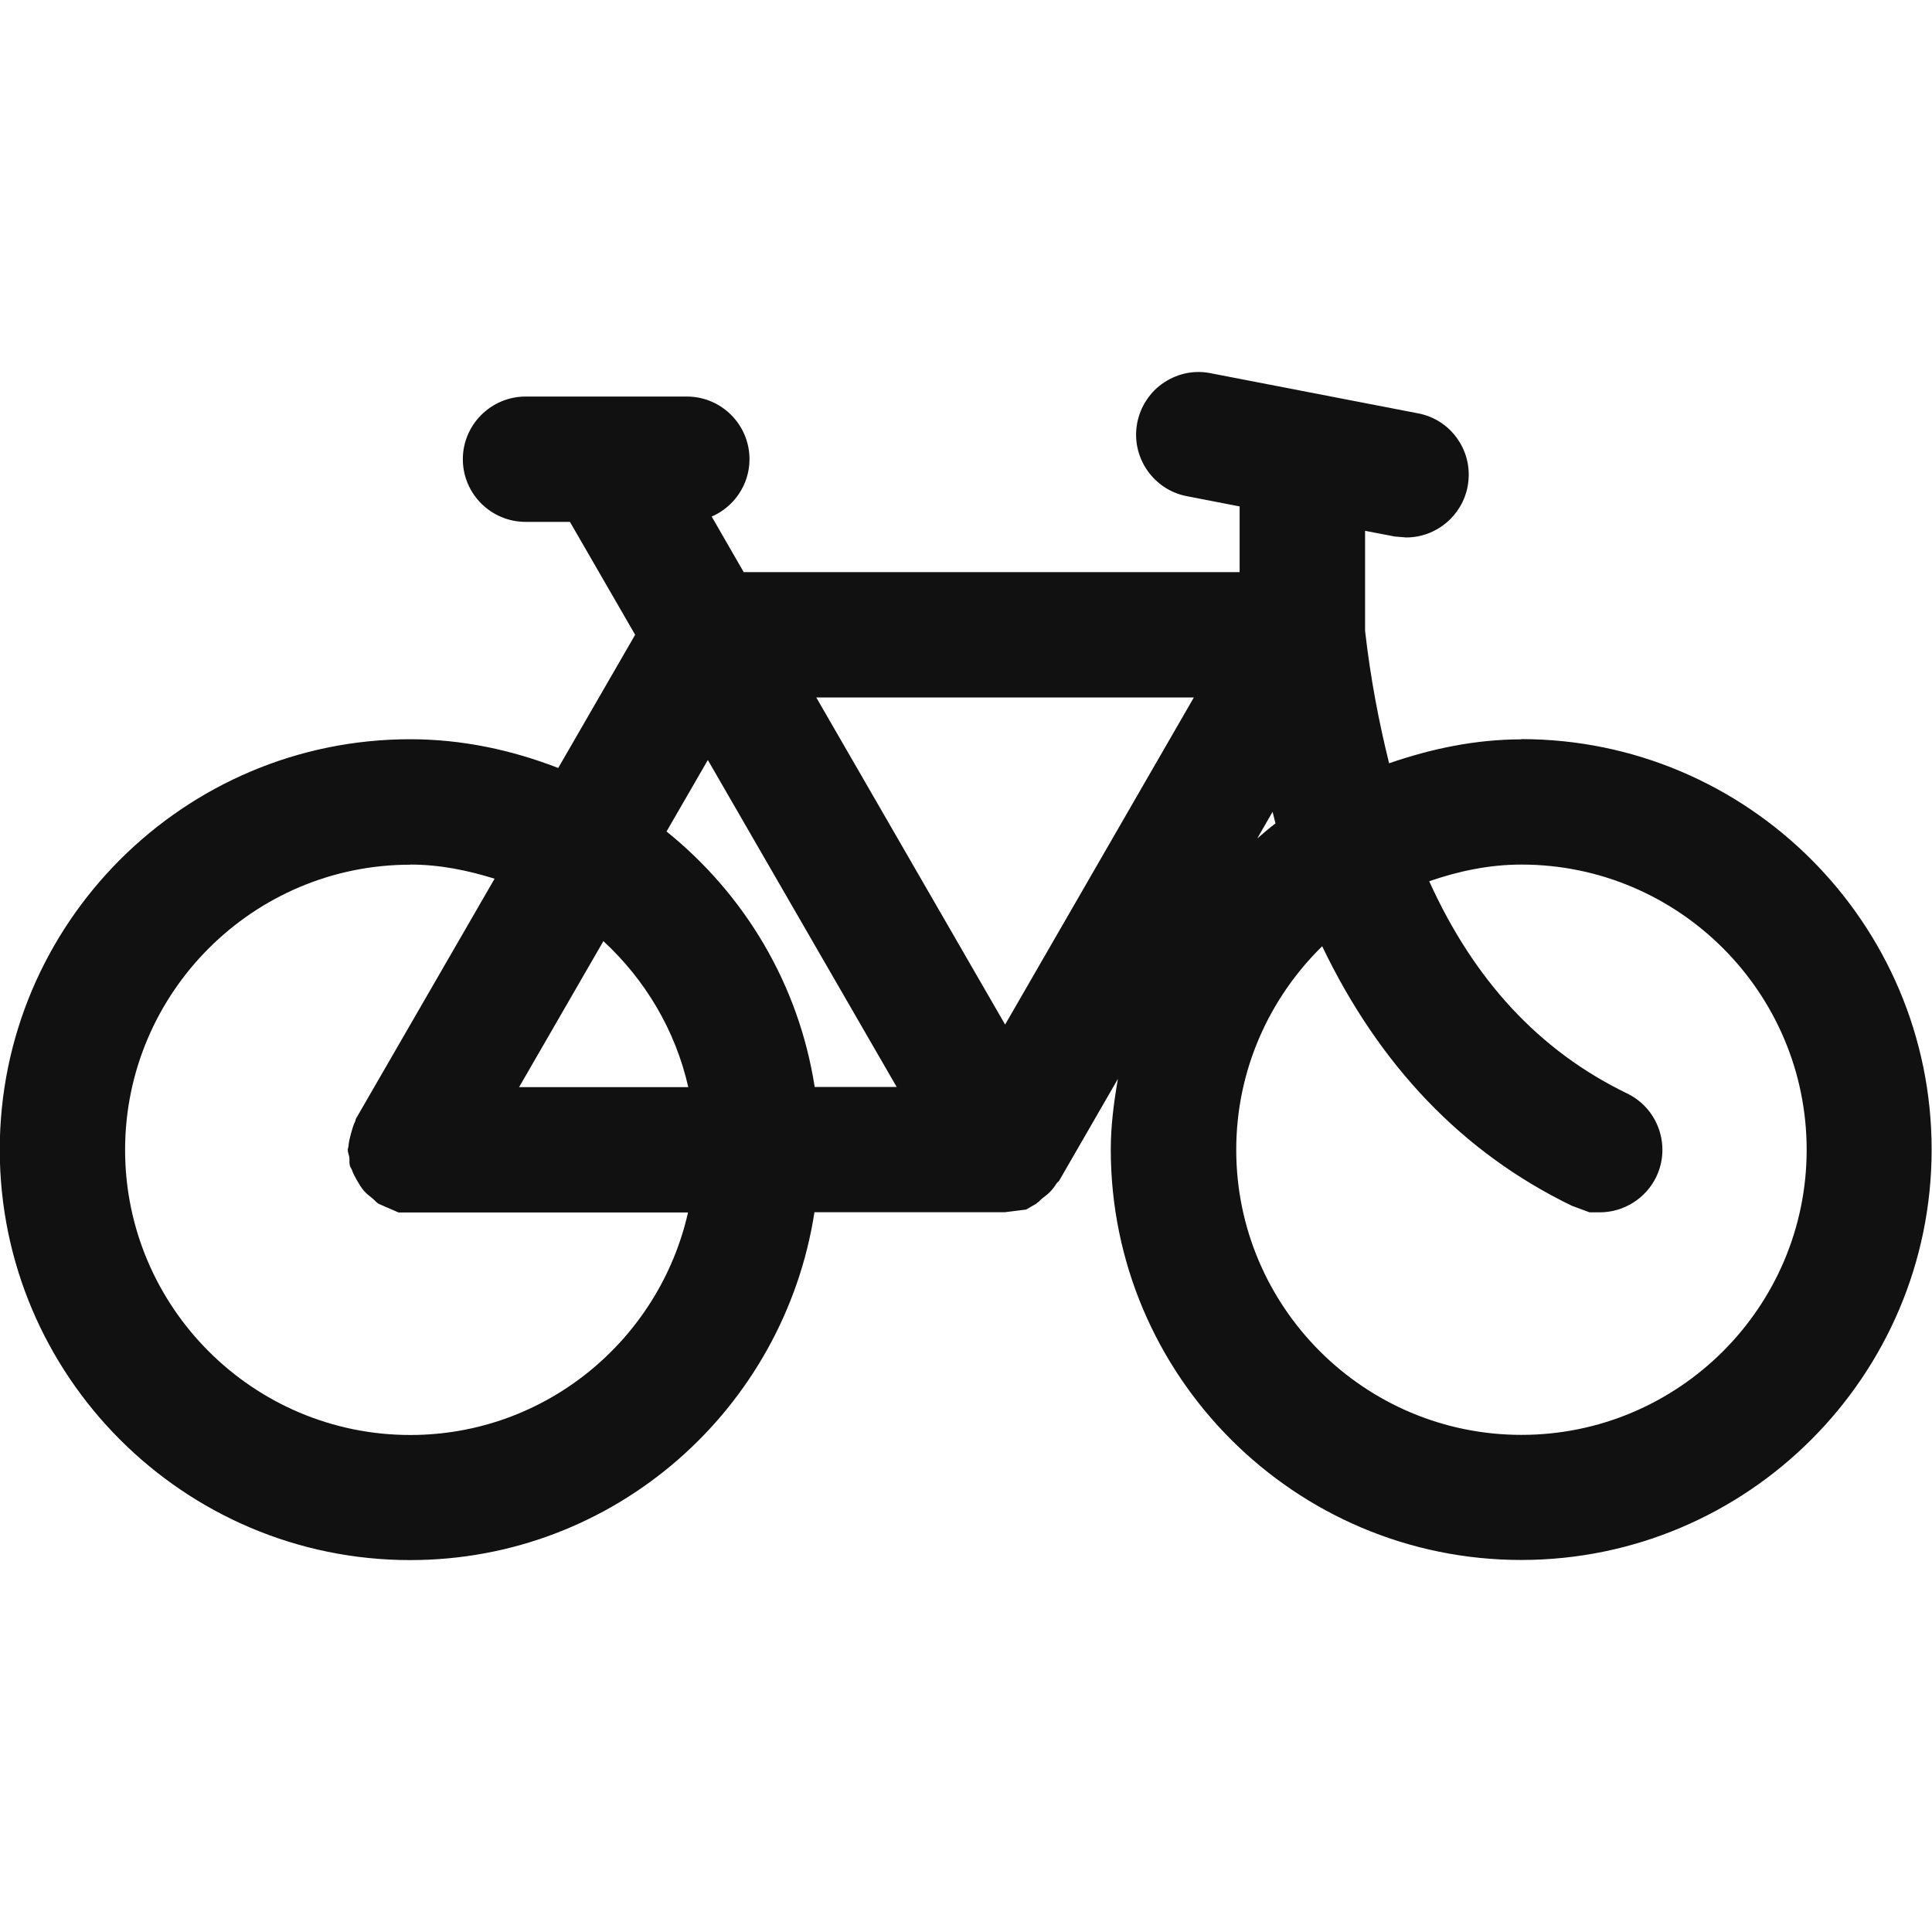 <?xml version="1.0" encoding="UTF-8"?>
<svg id="Layer_1" xmlns="http://www.w3.org/2000/svg" version="1.1" viewBox="0 0 16 16">
  <!-- Generator: Adobe Illustrator 29.5.0, SVG Export Plug-In . SVG Version: 2.1.0 Build 137)  -->
  <defs>
    <style>
      .st0 {
        fill: #111;
      }
    </style>
  </defs>
  <path class="st0" d="M12.601,6.123c-.386,0-.751.079-1.097.198-.084-.339-.154-.7-.199-1.097v-.828l.245.047.095.008c.248,0,.462-.177.509-.421.026-.137-.002-.275-.08-.39s-.197-.192-.331-.217l-1.711-.331c-.135-.029-.274-.002-.391.075-.116.076-.197.199-.223.335-.054.28.13.553.41.607l.438.085v.544h-4.107l-.265-.46c.184-.08.313-.263.313-.475,0-.286-.232-.519-.519-.519h-1.335c-.286,0-.52.233-.52.519s.233.519.52.519h.367l.54.935-.637,1.103c-.382-.148-.793-.238-1.226-.238C1.523,6.122-.002,7.647-.002,9.521s1.525,3.399,3.399,3.399c1.697,0,3.096-1.253,3.348-2.881h1.577l.176-.022.083-.048h0s.005-.005.008-.007c.016-.01.027-.025.042-.037.027-.021.053-.04.075-.065.017-.019.032-.04.046-.062.005-.008.014-.011.019-.019l.487-.844c-.033.191-.059.385-.059.585,0,1.875,1.525,3.399,3.399,3.399s3.399-1.525,3.399-3.399-1.525-3.399-3.399-3.399l.003.002ZM3.399,7.16c.244,0,.475.048.697.117l-1.146,1.984c-.006.01-.006.021-.011.031-.014.029-.022.059-.031.091-.01.036-.019.07-.022.107,0,.011-.006.021-.006.032,0,.023.01.042.013.064.003.023-.002.046.005.069.003.012.012.021.016.033.011.032.027.061.044.09.017.03.034.058.056.084.021.024.046.043.071.063.018.014.031.033.05.044l.043.019c.012.006.024.011.037.016l.085.037h2.398c-.238,1.053-1.177,1.843-2.3,1.843-1.302,0-2.362-1.059-2.362-2.361s1.06-2.362,2.362-2.362h0ZM5.7,9.003h-1.401l.698-1.209c.345.319.596.736.703,1.209ZM5.52,6.886l.342-.592,1.564,2.708h-.679c-.133-.854-.582-1.596-1.227-2.116ZM6.76,5.776h3.127l-1.563,2.709s-1.564-2.709-1.564-2.709ZM10.95,7.837c.472.984,1.159,1.709,2.068,2.149l.146.054h.085c.198,0,.381-.115.467-.293.124-.257.016-.568-.242-.692-.727-.352-1.267-.938-1.638-1.757.241-.083.495-.138.764-.138,1.302,0,2.362,1.06,2.362,2.362s-1.06,2.361-2.362,2.361-2.362-1.059-2.362-2.361c0-.66.274-1.256.711-1.685h0ZM10.539,6.723c.009.031.015.065.024.096-.052.039-.101.082-.151.125l.127-.221Z"/>
</svg>